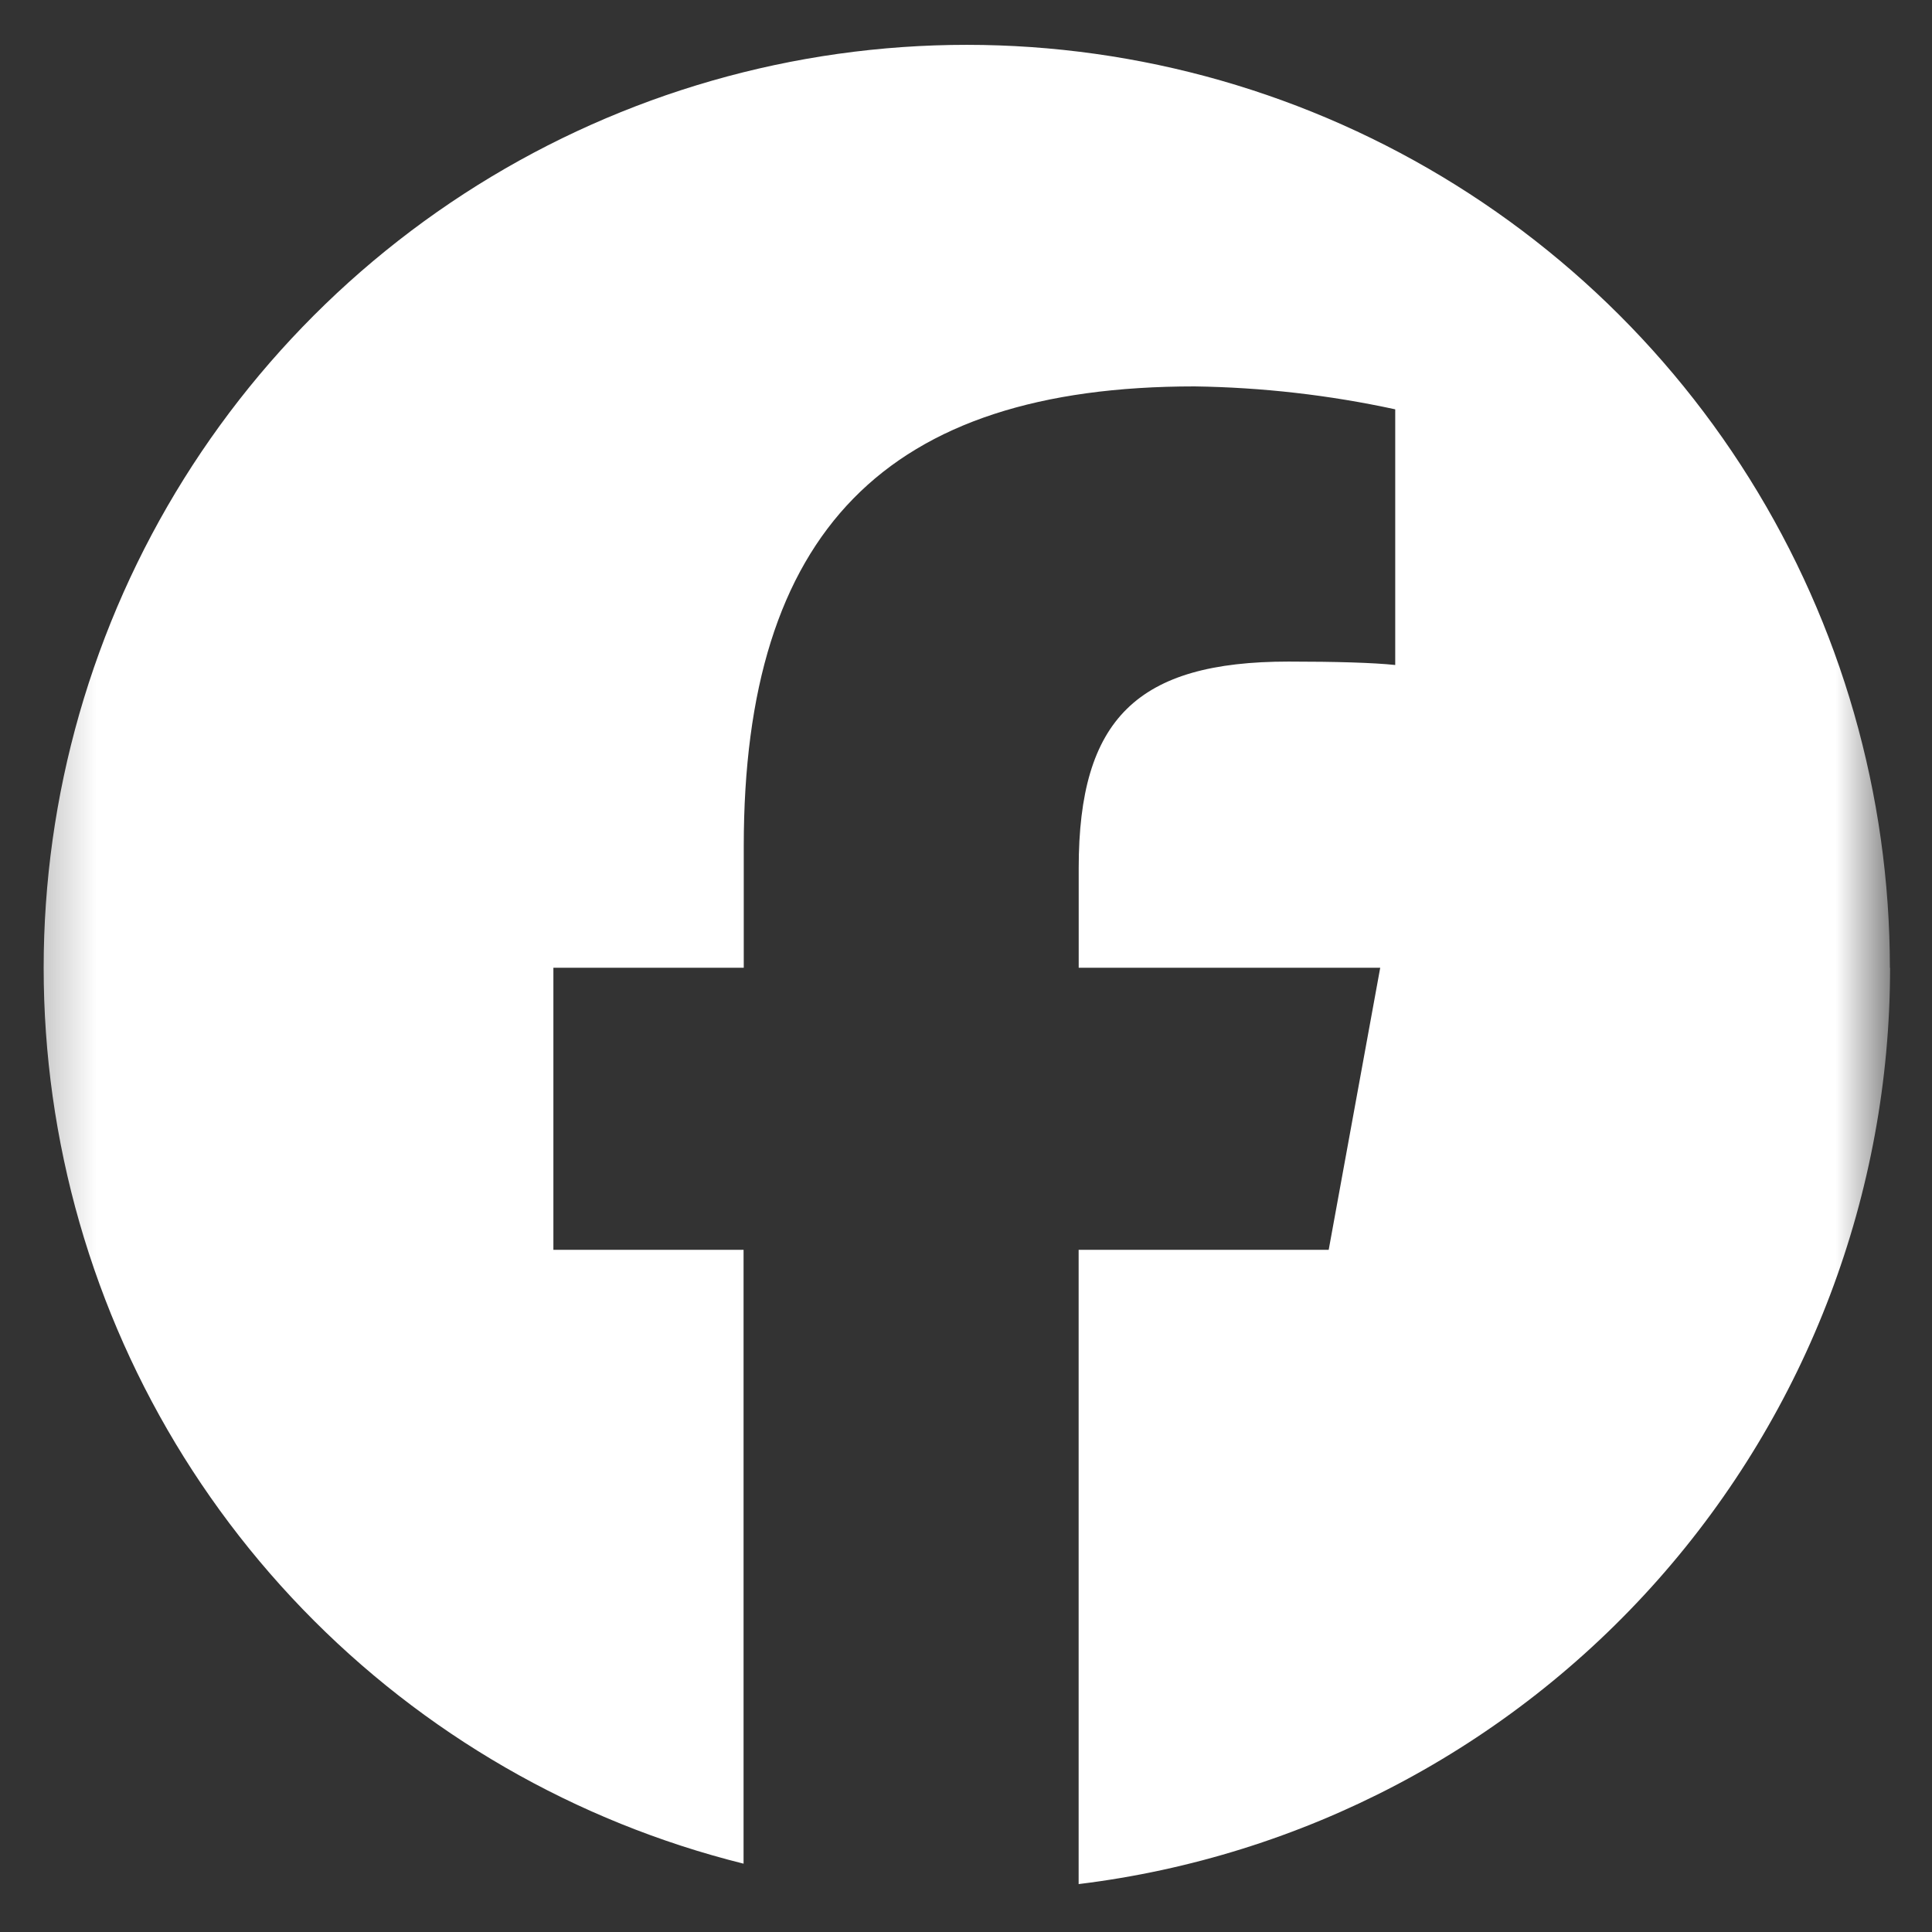 <svg xmlns="http://www.w3.org/2000/svg" width="30" height="30" viewBox="0 0 30 30" fill="none"><rect x="0" y="0" width="30" height="30" fill="#333333" stroke="none"/><mask id="mask0_215_759" style="mask-type:luminance" maskUnits="userSpaceOnUse" x="0" y="0" width="30" height="30"><path d="M29.312 0H0.312V30H29.312V0Z" fill="white"></path></mask><g mask="url(#mask0_215_759)"><path d="M29.346 15.027C29.345 12.341 28.59 9.709 27.166 7.432C25.742 5.154 23.707 3.323 21.293 2.146C18.879 0.969 16.182 0.494 13.511 0.775C10.84 1.056 8.301 2.083 6.185 3.737C4.069 5.391 2.46 7.606 1.542 10.13C0.623 12.654 0.433 15.385 0.992 18.013C1.55 20.64 2.836 23.057 4.702 24.989C6.568 26.921 8.94 28.29 11.546 28.939V19.407H8.593V15.027H11.549V13.14C11.549 8.261 13.757 6 18.549 6C19.597 6.015 20.641 6.134 21.665 6.356V10.326C21.327 10.29 20.739 10.273 20.009 10.273C17.659 10.273 16.75 11.163 16.75 13.478V15.027H21.432L20.632 19.407H16.749V29.256C20.224 28.832 23.425 27.151 25.746 24.529C28.067 21.908 29.349 18.528 29.349 15.027" fill="white"></path></g></svg>
